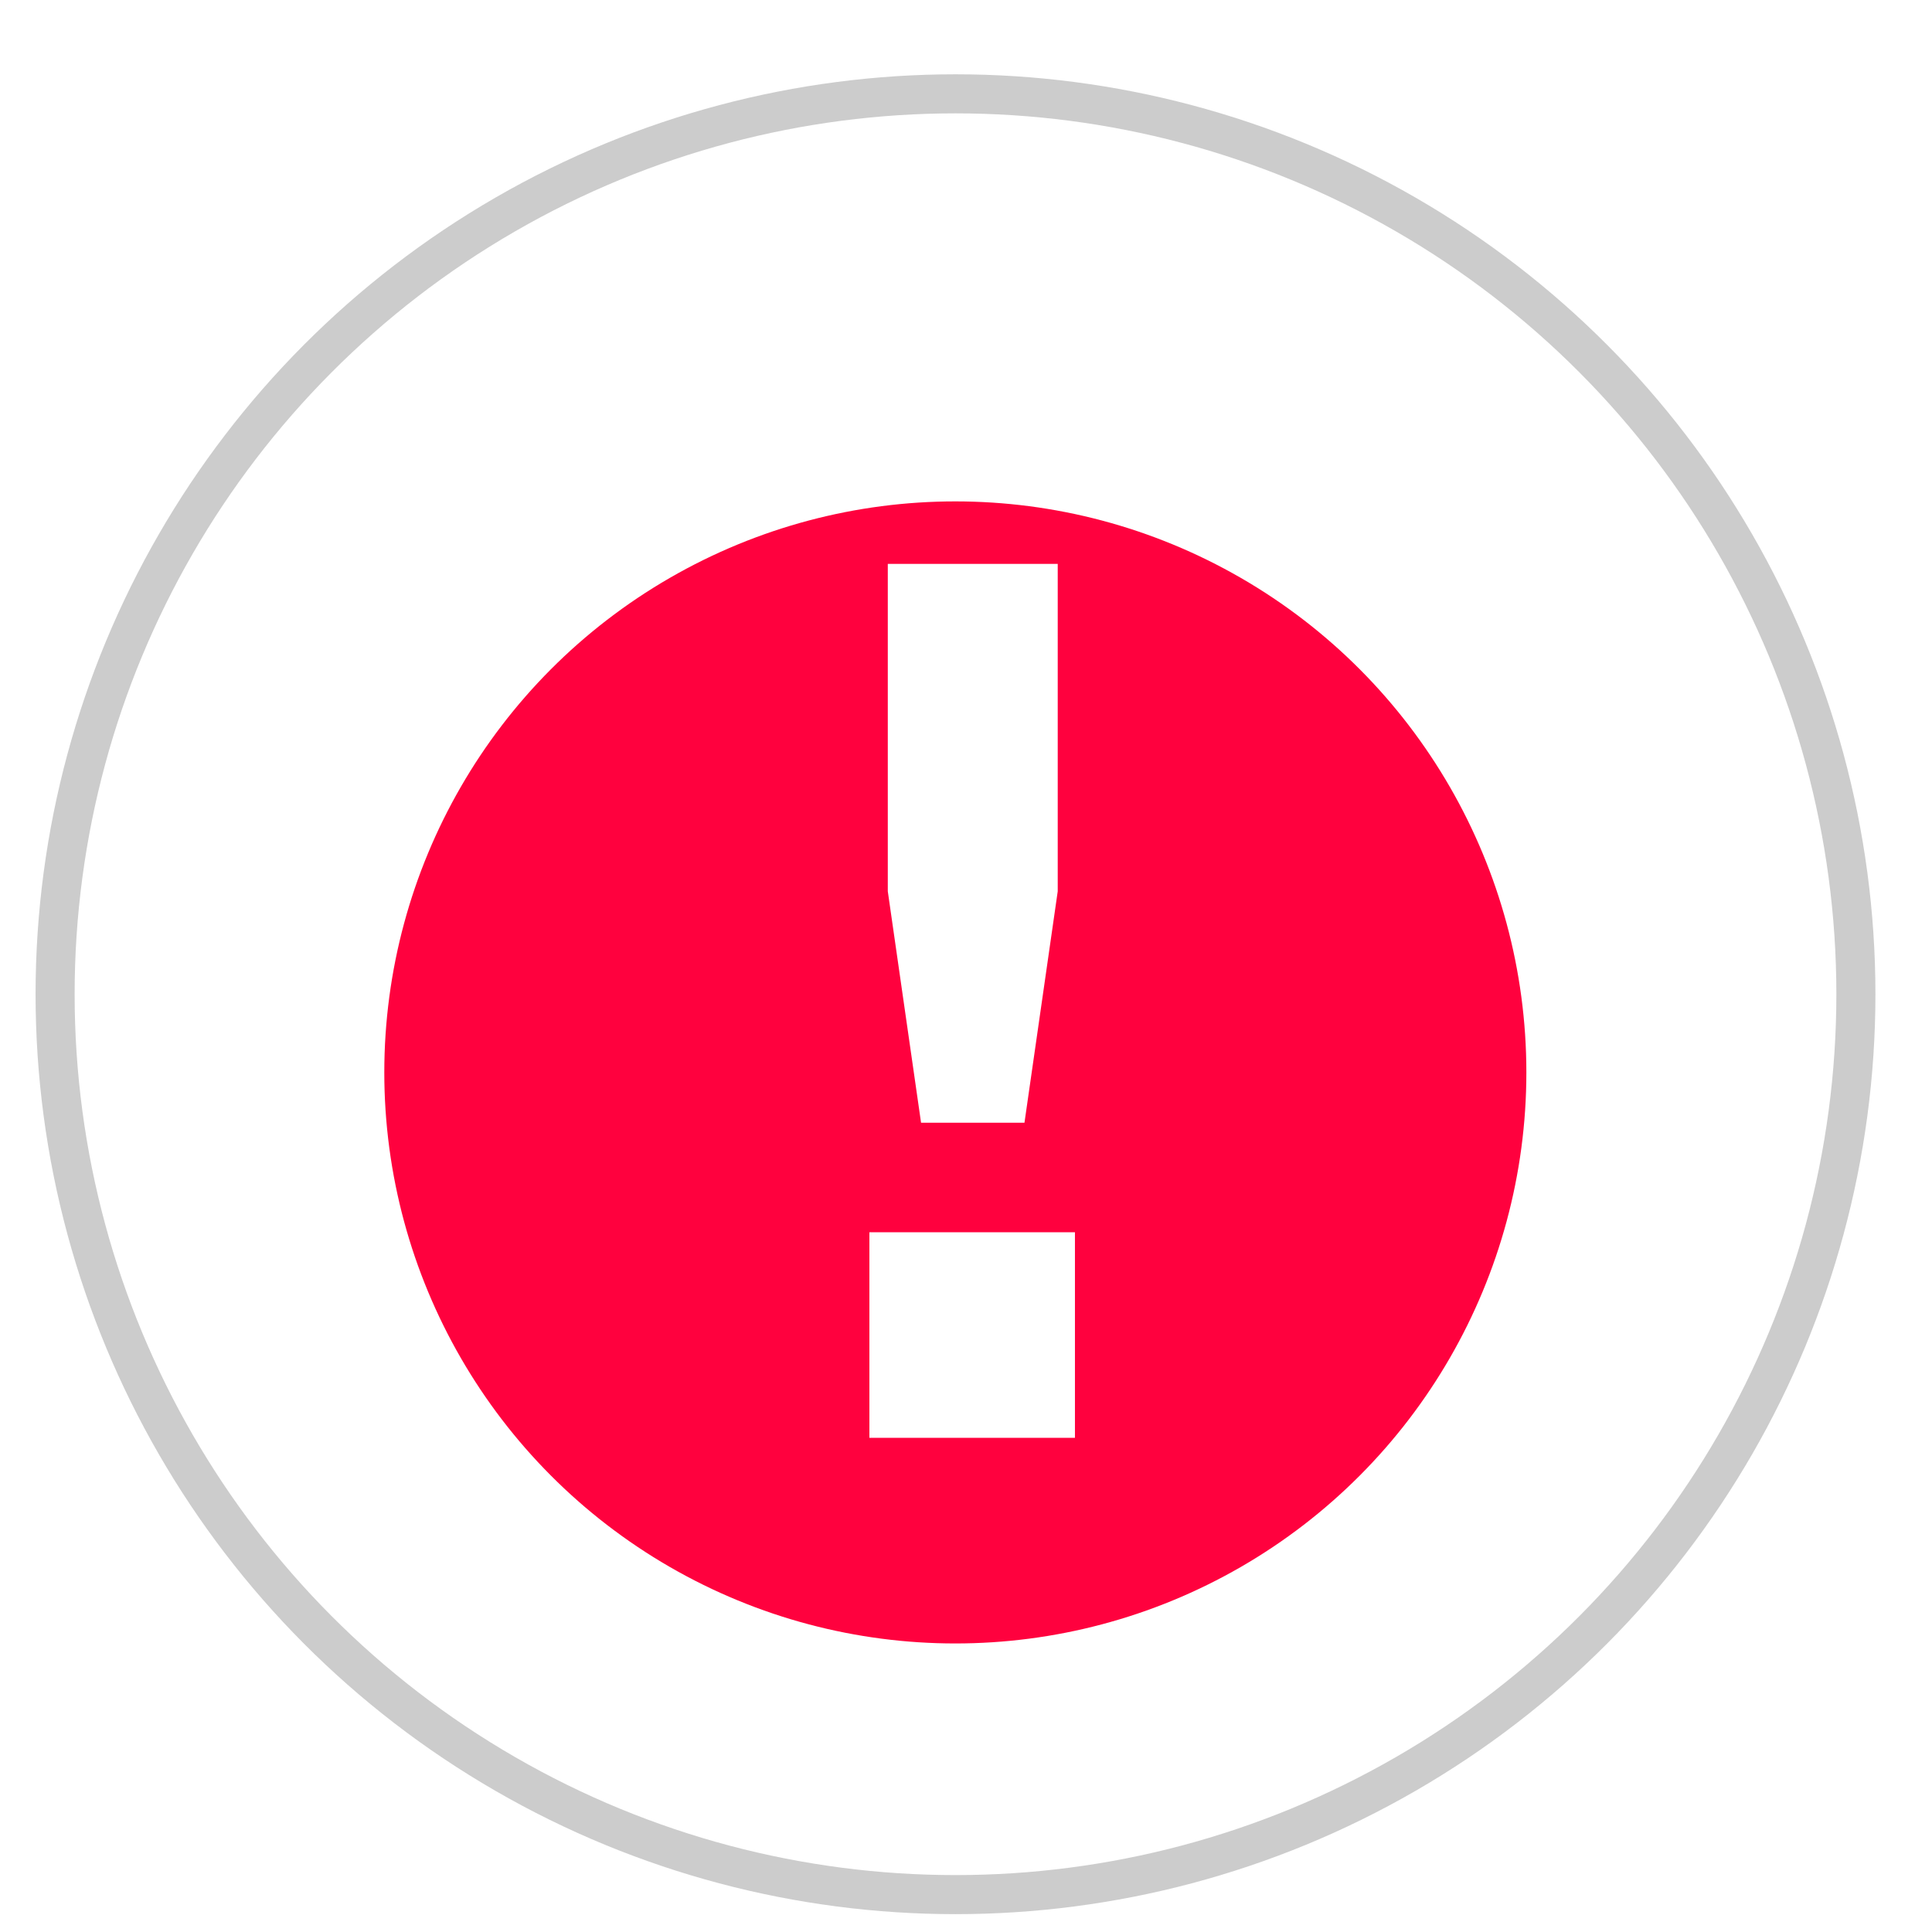 <?xml version="1.0" encoding="UTF-8"?> <svg xmlns="http://www.w3.org/2000/svg" width="23" height="23" viewBox="0 0 23 23" fill="none"><circle cx="11.375" cy="11.836" r="10.719" fill="white" stroke="#CCCCCC" stroke-width="0.465"></circle><g filter="url(#filter0_i_4_473)"><circle cx="11.373" cy="11.836" r="6.798" fill="#FF013E"></circle></g><path d="M10.965 13.366L10.569 10.611V6.713H12.592V10.611L12.196 13.366H10.965ZM12.797 17.117H10.35V14.67H12.797V17.117Z" fill="white"></path><defs><filter id="filter0_i_4_473" x="4.575" y="5.038" width="13.597" height="14.528" filterUnits="userSpaceOnUse" color-interpolation-filters="sRGB"><feFlood flood-opacity="0" result="BackgroundImageFix"></feFlood><feBlend mode="normal" in="SourceGraphic" in2="BackgroundImageFix" result="shape"></feBlend><feColorMatrix in="SourceAlpha" type="matrix" values="0 0 0 0 0 0 0 0 0 0 0 0 0 0 0 0 0 0 127 0" result="hardAlpha"></feColorMatrix><feOffset dy="0.931"></feOffset><feGaussianBlur stdDeviation="1.862"></feGaussianBlur><feComposite in2="hardAlpha" operator="arithmetic" k2="-1" k3="1"></feComposite><feColorMatrix type="matrix" values="0 0 0 0 0 0 0 0 0 0 0 0 0 0 0 0 0 0 0.25 0"></feColorMatrix><feBlend mode="normal" in2="shape" result="effect1_innerShadow_4_473"></feBlend></filter></defs></svg> 